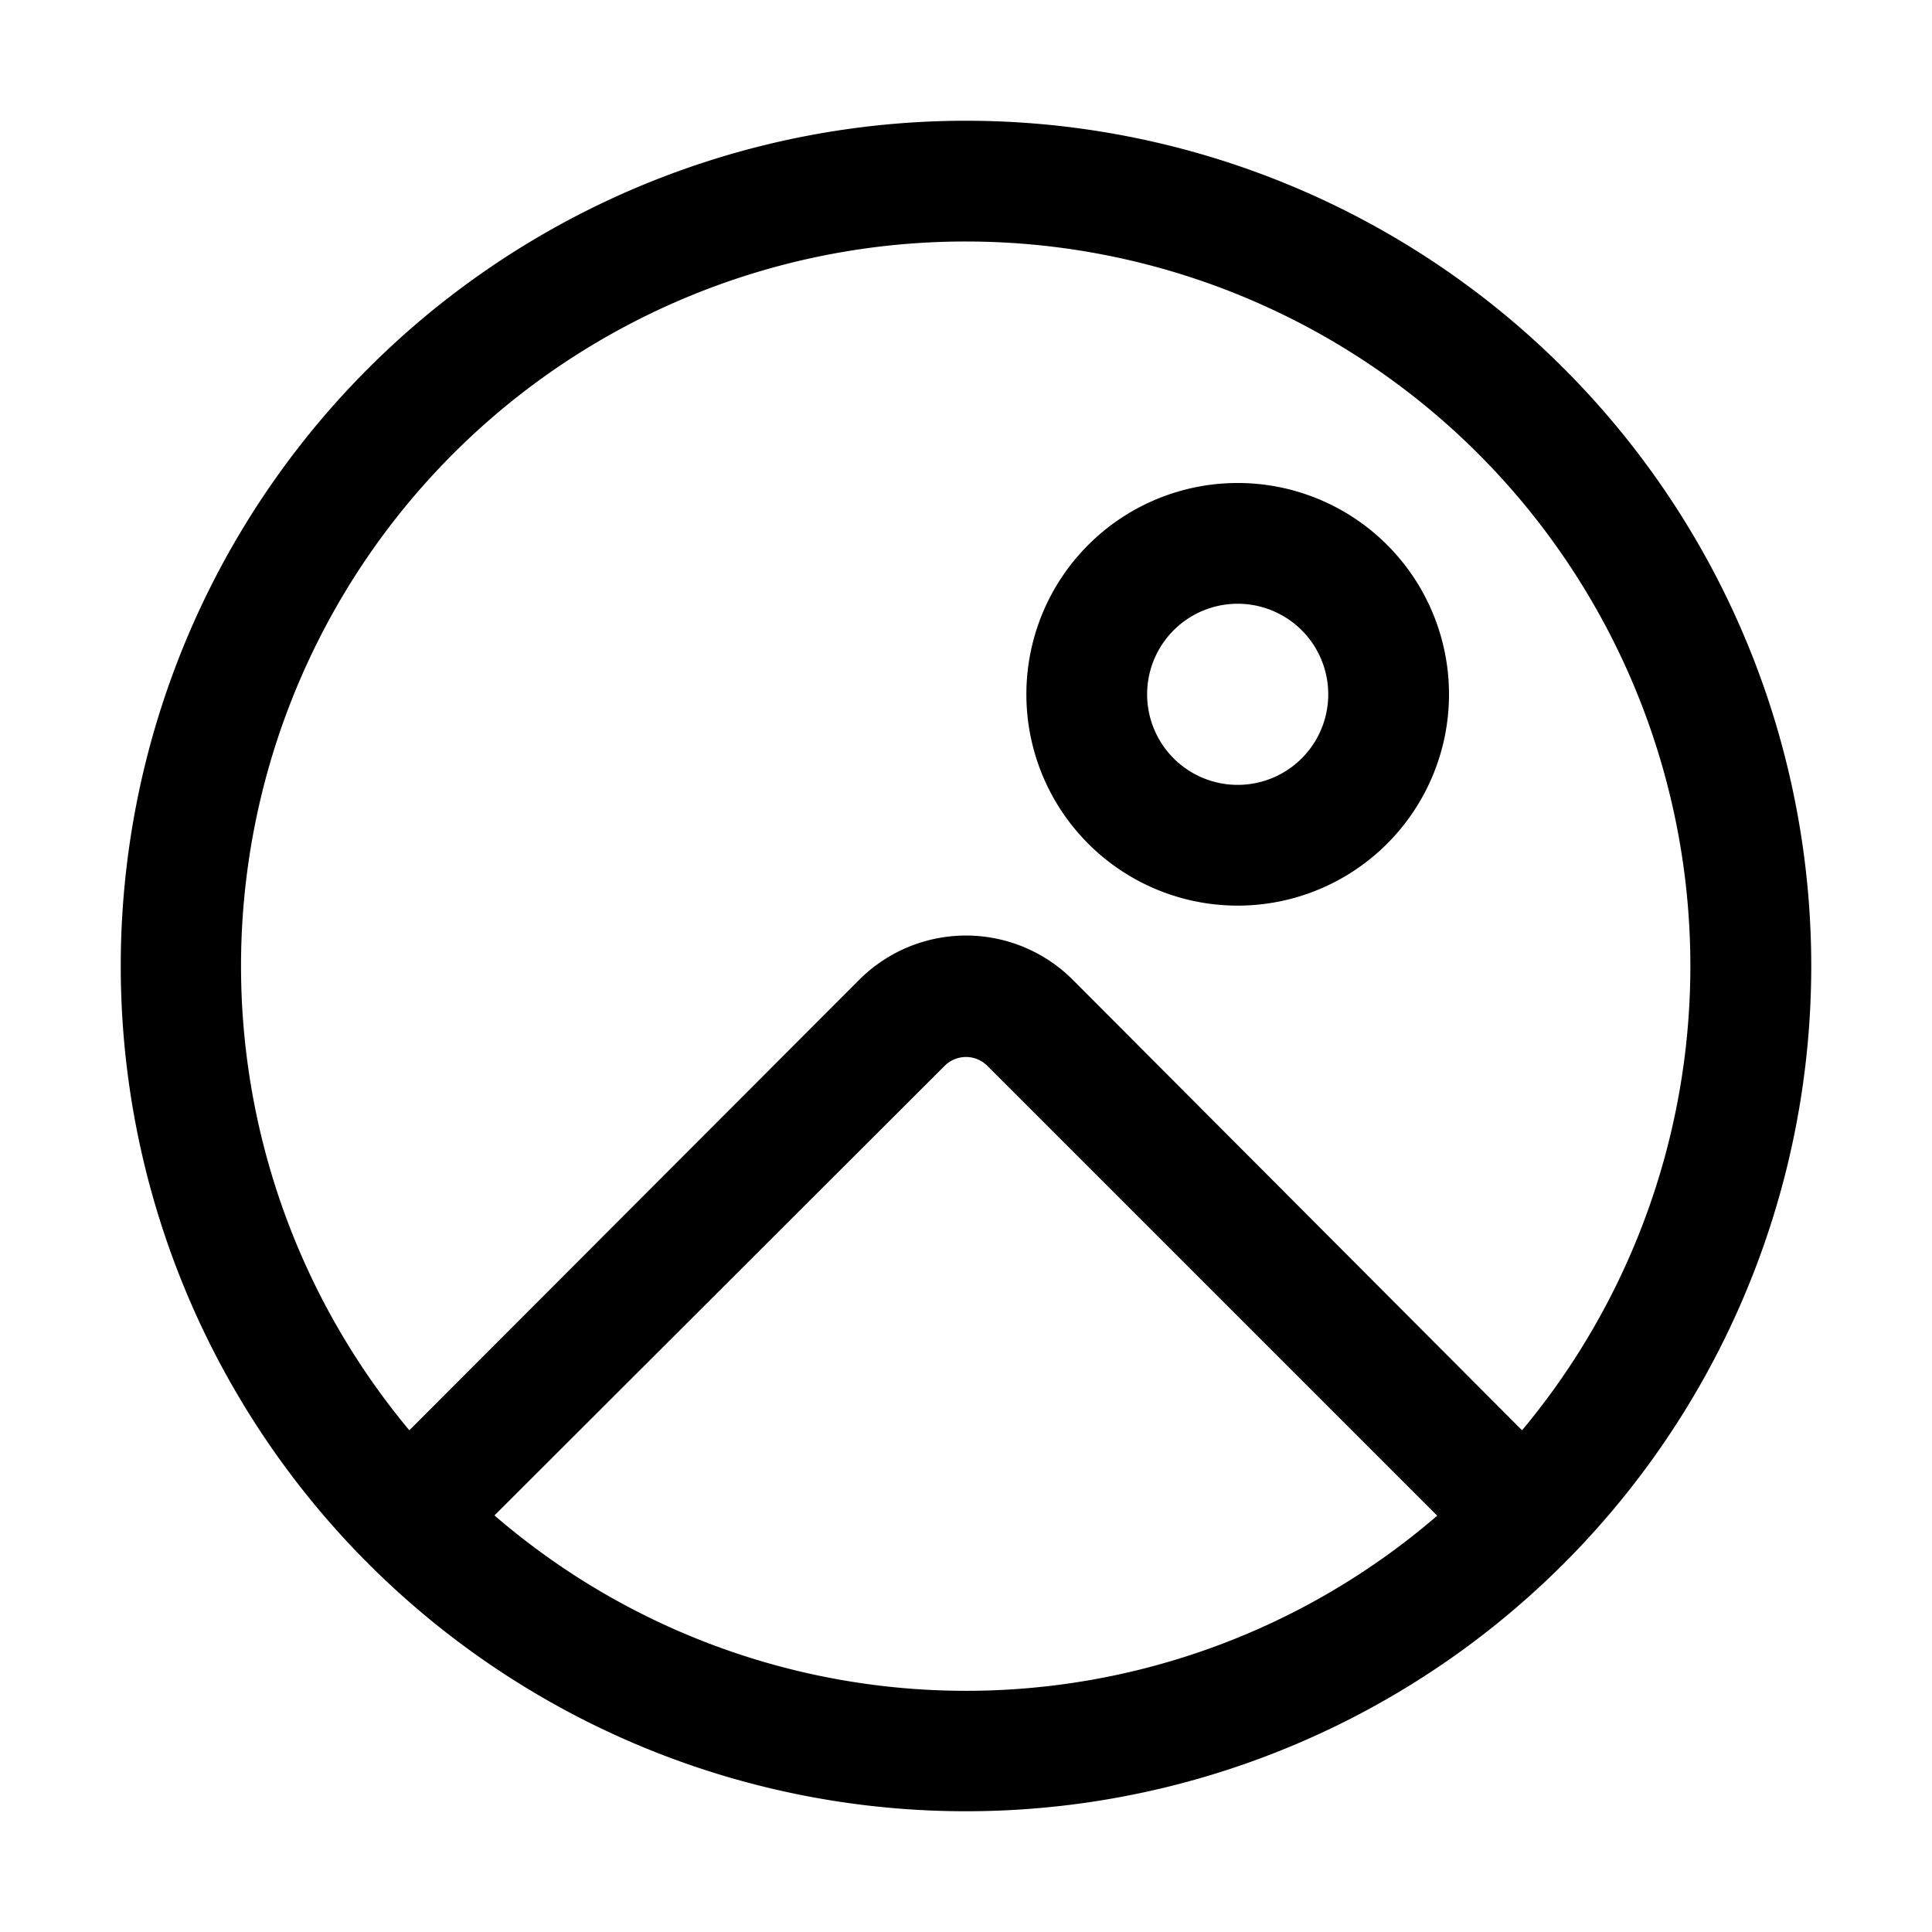 <svg width="32" height="32" viewBox="0 0 32 32" xmlns="http://www.w3.org/2000/svg"><path d="M16 4a12 12 0 0 0-9.22 19.69l7.45-7.46a2.5 2.5 0 0 1 3.54 0l7.44 7.46A12 12 0 0 0 16 4Zm7.81 21.11-7.46-7.46a.5.5 0 0 0-.7 0L8.19 25.1a11.95 11.95 0 0 0 15.62 0ZM2 16a14 14 0 1 1 28 0 14 14 0 0 1-28 0Zm18.5-3a1.5 1.5 0 1 1 0-3 1.5 1.5 0 0 1 0 3Zm0 2a3.5 3.5 0 1 0 0-7 3.5 3.5 0 0 0 0 7Z"/></svg>